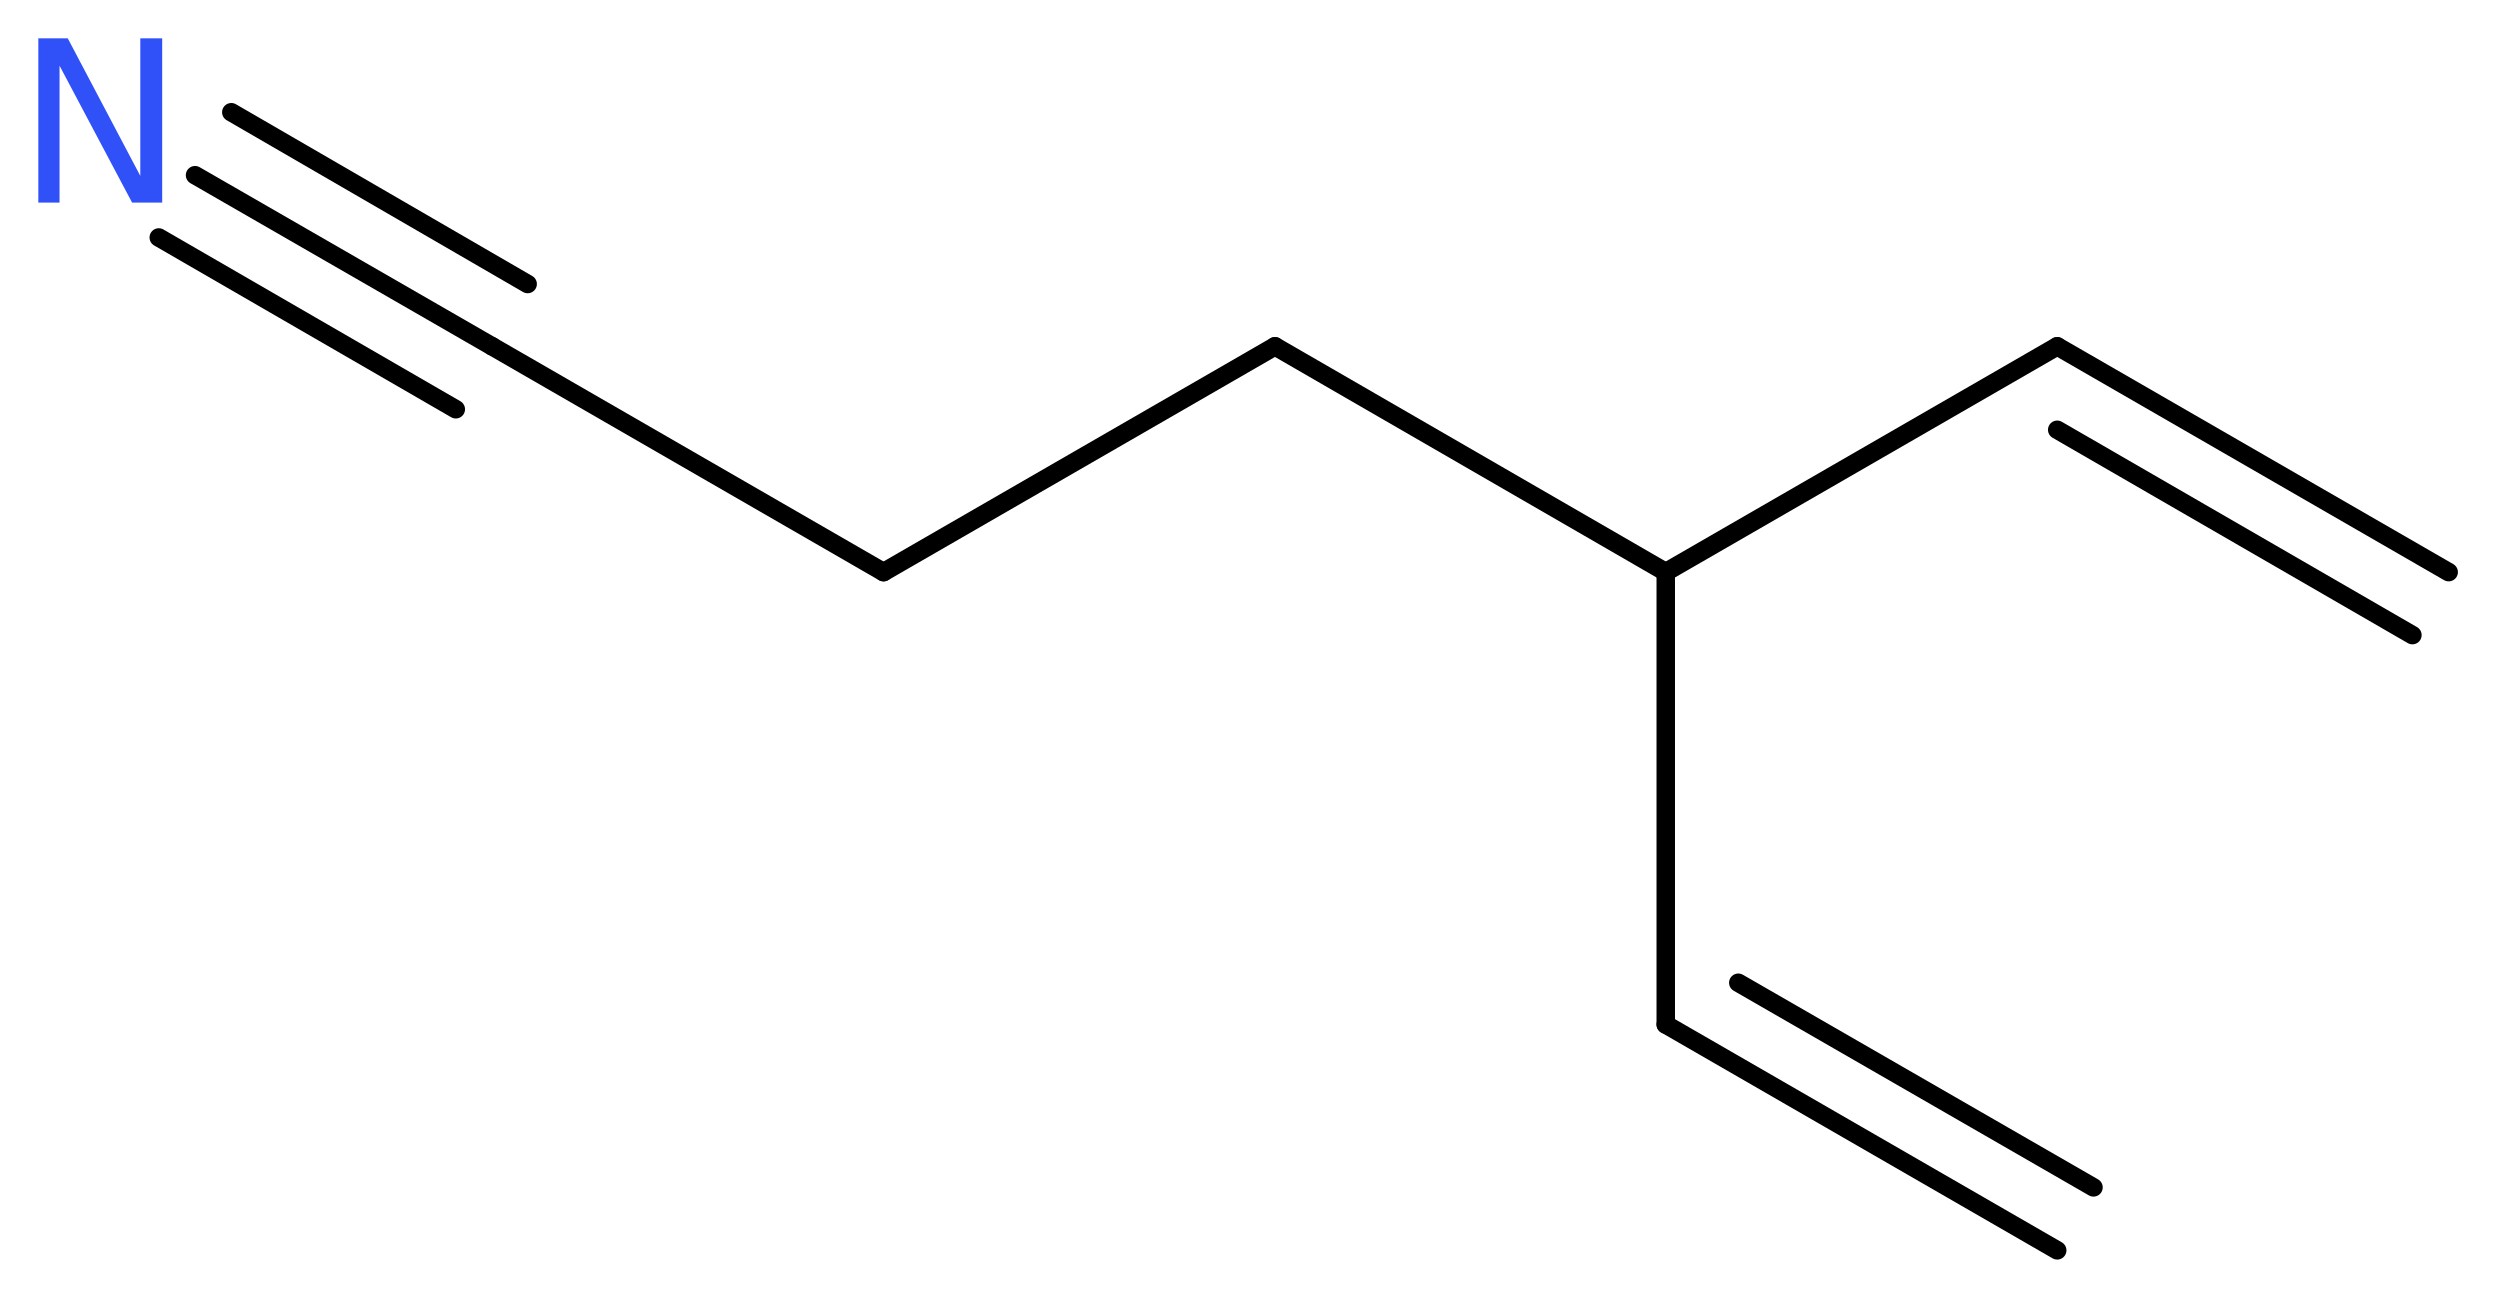 <?xml version='1.0' encoding='UTF-8'?>
<!DOCTYPE svg PUBLIC "-//W3C//DTD SVG 1.1//EN" "http://www.w3.org/Graphics/SVG/1.1/DTD/svg11.dtd">
<svg version='1.2' xmlns='http://www.w3.org/2000/svg' xmlns:xlink='http://www.w3.org/1999/xlink' width='36.53mm' height='19.02mm' viewBox='0 0 36.53 19.02'>
  <desc>Generated by the Chemistry Development Kit (http://github.com/cdk)</desc>
  <g stroke-linecap='round' stroke-linejoin='round' stroke='#000000' stroke-width='.27' fill='#3050F8'>
    <rect x='.0' y='.0' width='37.0' height='20.0' fill='#FFFFFF' stroke='none'/>
    <g id='mol1' class='mol'>
      <g id='mol1bnd1' class='bond'>
        <line x1='30.06' y1='5.06' x2='35.78' y2='8.36'/>
        <line x1='30.06' y1='6.28' x2='35.25' y2='9.28'/>
      </g>
      <line id='mol1bnd2' class='bond' x1='30.06' y1='5.06' x2='24.34' y2='8.36'/>
      <line id='mol1bnd3' class='bond' x1='24.34' y1='8.36' x2='24.34' y2='14.97'/>
      <g id='mol1bnd4' class='bond'>
        <line x1='24.34' y1='14.97' x2='30.06' y2='18.27'/>
        <line x1='25.4' y1='14.36' x2='30.59' y2='17.35'/>
      </g>
      <line id='mol1bnd5' class='bond' x1='24.34' y1='8.36' x2='18.63' y2='5.06'/>
      <line id='mol1bnd6' class='bond' x1='18.63' y1='5.06' x2='12.91' y2='8.36'/>
      <line id='mol1bnd7' class='bond' x1='12.91' y1='8.36' x2='7.19' y2='5.06'/>
      <g id='mol1bnd8' class='bond'>
        <line x1='7.19' y1='5.06' x2='2.85' y2='2.56'/>
        <line x1='6.66' y1='5.98' x2='2.32' y2='3.47'/>
        <line x1='7.71' y1='4.15' x2='3.38' y2='1.64'/>
      </g>
      <path id='mol1atm9' class='atom' d='M.56 .56h.43l1.06 2.01v-2.01h.32v2.4h-.44l-1.06 -2.0v2.0h-.31v-2.4z' stroke='none'/>
    </g>
  </g>
</svg>
